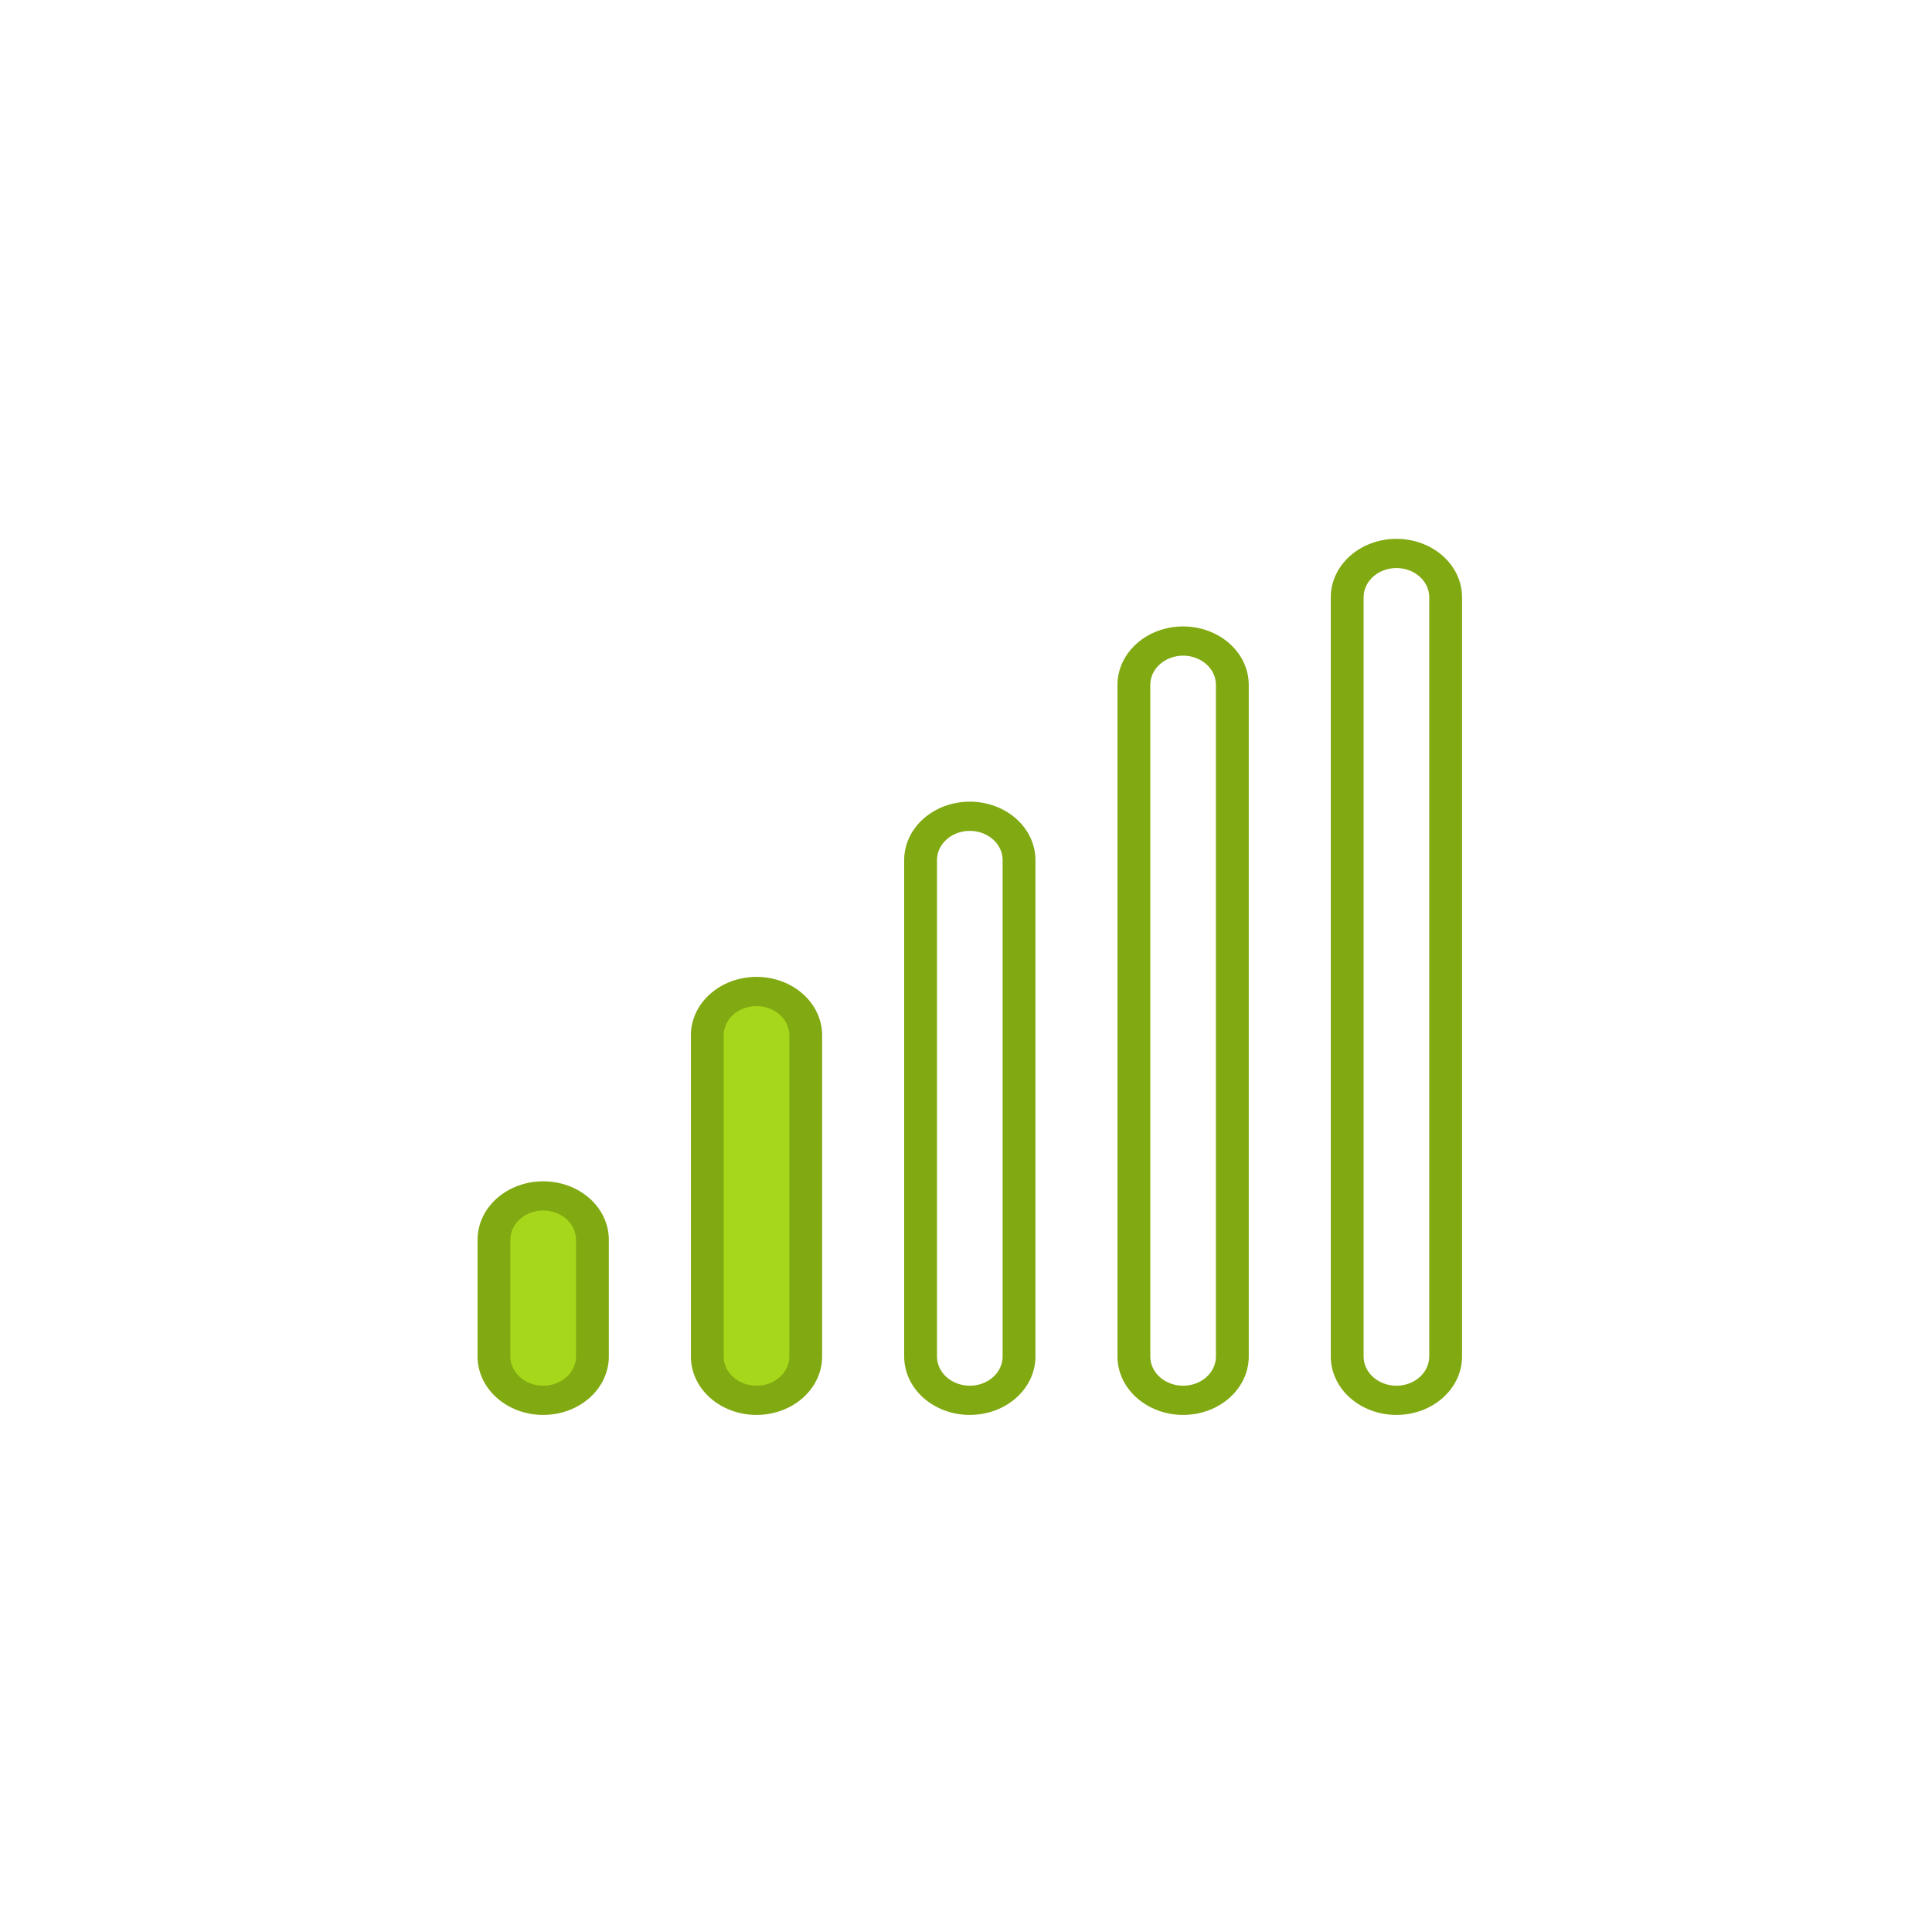 <?xml version="1.0" encoding="UTF-8"?> <svg xmlns="http://www.w3.org/2000/svg" width="111" height="111" viewBox="0 0 111 111" fill="none"><rect x="28.38" y="68.709" width="5.656" height="11.745" rx="2.828" fill="#A6D71A"></rect><rect x="40.635" y="56.964" width="5.656" height="23.489" rx="2.828" fill="#A6D71A"></rect><path d="M55.719 46.058C54.719 46.058 53.76 46.412 53.052 47.041C52.345 47.67 51.948 48.524 51.948 49.414V77.936C51.948 78.826 52.345 79.68 53.052 80.309C53.76 80.939 54.719 81.292 55.719 81.292C56.719 81.292 57.678 80.939 58.385 80.309C59.092 79.68 59.49 78.826 59.49 77.936V49.414C59.49 48.524 59.092 47.67 58.385 47.041C57.678 46.412 56.719 46.058 55.719 46.058ZM57.604 77.936C57.604 78.382 57.406 78.808 57.052 79.123C56.698 79.438 56.219 79.614 55.719 79.614C55.219 79.614 54.739 79.438 54.386 79.123C54.032 78.808 53.833 78.382 53.833 77.936V49.414C53.833 48.969 54.032 48.542 54.386 48.227C54.739 47.913 55.219 47.736 55.719 47.736C56.219 47.736 56.698 47.913 57.052 48.227C57.406 48.542 57.604 48.969 57.604 49.414V77.936Z" fill="#81A911"></path><path d="M43.464 56.125C42.464 56.125 41.504 56.478 40.797 57.108C40.09 57.737 39.693 58.591 39.693 59.481V77.936C39.693 78.826 40.09 79.68 40.797 80.309C41.504 80.939 42.464 81.292 43.464 81.292C44.464 81.292 45.423 80.939 46.13 80.309C46.837 79.68 47.234 78.826 47.234 77.936V59.481C47.234 58.591 46.837 57.737 46.13 57.108C45.423 56.478 44.464 56.125 43.464 56.125ZM45.349 77.936C45.349 78.382 45.15 78.808 44.797 79.123C44.443 79.438 43.964 79.614 43.464 79.614C42.964 79.614 42.484 79.438 42.13 79.123C41.777 78.808 41.578 78.382 41.578 77.936V59.481C41.578 59.036 41.777 58.609 42.13 58.294C42.484 57.98 42.964 57.803 43.464 57.803C43.964 57.803 44.443 57.98 44.797 58.294C45.15 58.609 45.349 59.036 45.349 59.481V77.936Z" fill="#81A911"></path><path d="M31.208 67.87C30.208 67.87 29.249 68.223 28.542 68.853C27.835 69.482 27.438 70.335 27.438 71.225V77.936C27.438 78.826 27.835 79.68 28.542 80.309C29.249 80.939 30.208 81.292 31.208 81.292C32.208 81.292 33.167 80.939 33.875 80.309C34.582 79.68 34.979 78.826 34.979 77.936V71.225C34.979 70.335 34.582 69.482 33.875 68.853C33.167 68.223 32.208 67.87 31.208 67.87ZM33.094 77.936C33.094 78.382 32.895 78.808 32.541 79.123C32.188 79.438 31.708 79.614 31.208 79.614C30.708 79.614 30.229 79.438 29.875 79.123C29.522 78.808 29.323 78.382 29.323 77.936V71.225C29.323 70.78 29.522 70.353 29.875 70.039C30.229 69.724 30.708 69.547 31.208 69.547C31.708 69.547 32.188 69.724 32.541 70.039C32.895 70.353 33.094 70.78 33.094 71.225V77.936Z" fill="#81A911"></path><path d="M67.974 35.991C66.974 35.991 66.015 36.345 65.308 36.974C64.6 37.603 64.203 38.457 64.203 39.347V77.936C64.203 78.826 64.6 79.68 65.308 80.309C66.015 80.939 66.974 81.292 67.974 81.292C68.974 81.292 69.933 80.939 70.64 80.309C71.347 79.68 71.745 78.826 71.745 77.936V39.347C71.745 38.457 71.347 37.603 70.64 36.974C69.933 36.345 68.974 35.991 67.974 35.991ZM69.859 77.936C69.859 78.382 69.661 78.808 69.307 79.123C68.954 79.438 68.474 79.614 67.974 79.614C67.474 79.614 66.994 79.438 66.641 79.123C66.287 78.808 66.088 78.382 66.088 77.936V39.347C66.088 38.902 66.287 38.475 66.641 38.16C66.994 37.846 67.474 37.669 67.974 37.669C68.474 37.669 68.954 37.846 69.307 38.16C69.661 38.475 69.859 38.902 69.859 39.347V77.936Z" fill="#81A911"></path><path d="M80.229 30.958C79.229 30.958 78.27 31.311 77.563 31.941C76.856 32.57 76.458 33.423 76.458 34.313V77.936C76.458 78.826 76.856 79.68 77.563 80.309C78.27 80.939 79.229 81.292 80.229 81.292C81.229 81.292 82.188 80.939 82.895 80.309C83.603 79.68 84 78.826 84 77.936V34.313C84 33.423 83.603 32.57 82.895 31.941C82.188 31.311 81.229 30.958 80.229 30.958ZM82.115 77.936C82.115 78.382 81.916 78.808 81.562 79.123C81.209 79.438 80.729 79.614 80.229 79.614C79.729 79.614 79.25 79.438 78.896 79.123C78.542 78.808 78.344 78.382 78.344 77.936V34.313C78.344 33.868 78.542 33.442 78.896 33.127C79.25 32.812 79.729 32.636 80.229 32.636C80.729 32.636 81.209 32.812 81.562 33.127C81.916 33.442 82.115 33.868 82.115 34.313V77.936Z" fill="#81A911"></path></svg> 